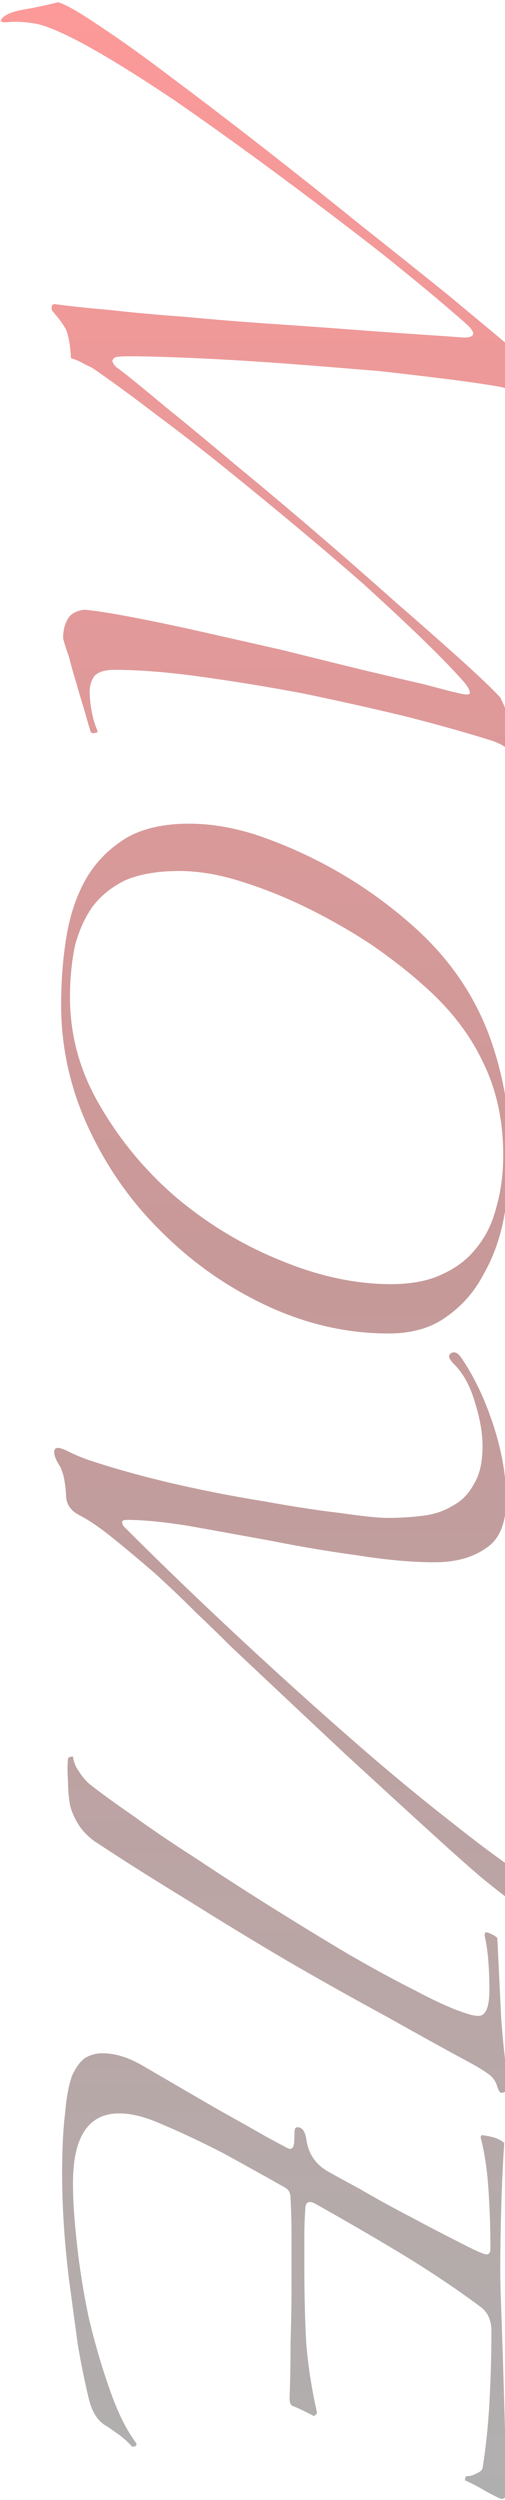<svg width="159" height="786" viewBox="0 0 159 786" fill="none" xmlns="http://www.w3.org/2000/svg">
<g opacity="0.4">
<path d="M42.809 767.97C43.222 768.797 42.809 769.21 41.569 769.21C40.536 767.97 39.193 766.73 37.539 765.49C36.093 764.457 34.749 763.527 33.509 762.7C30.823 761.253 28.962 758.36 27.929 754.02C26.689 748.853 25.552 743.273 24.519 737.28C23.692 731.287 22.866 725.19 22.039 718.99C21.212 712.79 20.593 706.693 20.179 700.7C19.766 694.707 19.559 689.023 19.559 683.65C19.559 675.797 19.869 669.39 20.489 664.43C20.902 659.47 21.626 655.543 22.659 652.65C23.899 649.963 25.242 648.103 26.689 647.07C28.343 646.037 30.203 645.52 32.269 645.52C35.989 645.52 39.916 646.657 44.049 648.93C45.496 649.757 48.699 651.617 53.659 654.51C58.619 657.403 63.786 660.4 69.159 663.5C74.739 666.6 79.699 669.39 84.039 671.87C88.586 674.35 90.963 675.59 91.169 675.59C91.789 675.59 92.203 675.28 92.409 674.66C92.616 674.04 92.719 672.593 92.719 670.32C92.719 669.287 93.029 668.77 93.649 668.77C95.096 668.77 96.026 670.01 96.439 672.49C97.059 677.243 99.539 680.757 103.879 683.03C105.326 683.857 108.529 685.613 113.489 688.3C118.449 691.193 123.719 694.087 129.299 696.98C135.086 700.08 140.252 702.767 144.799 705.04C149.552 707.52 152.342 708.76 153.169 708.76C153.996 708.76 154.409 708.14 154.409 706.9C154.409 700.7 154.202 694.5 153.789 688.3C153.376 682.1 152.549 676.623 151.309 671.87L151.619 671.25C155.132 671.663 157.509 672.49 158.749 673.73C158.336 680.137 158.026 686.853 157.819 693.88C157.612 701.113 157.509 707.933 157.509 714.34C157.509 716.613 157.612 720.54 157.819 726.12C158.026 731.7 158.232 737.9 158.439 744.72C158.646 751.747 158.852 758.773 159.059 765.8C159.266 772.827 159.369 778.82 159.369 783.78C159.369 785.02 158.852 785.64 157.819 785.64C156.786 785.227 155.132 784.4 152.859 783.16C150.792 781.92 148.622 780.783 146.349 779.75L146.659 778.51C147.899 778.51 149.036 778.2 150.069 777.58C151.102 777.167 151.722 776.65 151.929 776.03C152.962 769.623 153.686 762.7 154.099 755.26C154.512 747.82 154.719 740.38 154.719 732.94C154.719 729.633 153.686 727.153 151.619 725.5C144.179 719.92 135.706 714.237 126.199 708.45C116.899 702.87 107.806 697.6 98.919 692.64C97.059 691.813 96.129 692.433 96.129 694.5C95.922 697.393 95.819 700.287 95.819 703.18C95.819 706.073 95.819 709.07 95.819 712.17C95.819 721.677 96.026 729.943 96.439 736.97C97.059 744.203 98.196 751.437 99.849 758.67L98.919 759.6C98.093 759.187 97.059 758.67 95.819 758.05C94.579 757.43 93.442 756.913 92.409 756.5C91.582 756.293 91.169 755.467 91.169 754.02C91.376 748.647 91.479 742.757 91.479 736.35C91.686 730.15 91.789 723.847 91.789 717.44C91.789 712.687 91.789 708.037 91.789 703.49C91.789 699.15 91.686 695.017 91.479 691.09C91.479 689.437 90.859 688.3 89.619 687.68C83.419 684.167 76.909 680.55 70.089 676.83C63.269 673.317 56.656 670.217 50.249 667.53C45.496 665.463 41.259 664.43 37.539 664.43C27.826 664.43 22.969 671.767 22.969 686.44C22.969 691.607 23.383 697.91 24.209 705.35C25.036 712.997 26.276 720.747 27.929 728.6C29.789 736.453 31.959 743.893 34.439 750.92C36.919 758.153 39.709 763.837 42.809 767.97Z" fill="#D8D8D8"/>
<path d="M42.809 767.97C43.222 768.797 42.809 769.21 41.569 769.21C40.536 767.97 39.193 766.73 37.539 765.49C36.093 764.457 34.749 763.527 33.509 762.7C30.823 761.253 28.962 758.36 27.929 754.02C26.689 748.853 25.552 743.273 24.519 737.28C23.692 731.287 22.866 725.19 22.039 718.99C21.212 712.79 20.593 706.693 20.179 700.7C19.766 694.707 19.559 689.023 19.559 683.65C19.559 675.797 19.869 669.39 20.489 664.43C20.902 659.47 21.626 655.543 22.659 652.65C23.899 649.963 25.242 648.103 26.689 647.07C28.343 646.037 30.203 645.52 32.269 645.52C35.989 645.52 39.916 646.657 44.049 648.93C45.496 649.757 48.699 651.617 53.659 654.51C58.619 657.403 63.786 660.4 69.159 663.5C74.739 666.6 79.699 669.39 84.039 671.87C88.586 674.35 90.963 675.59 91.169 675.59C91.789 675.59 92.203 675.28 92.409 674.66C92.616 674.04 92.719 672.593 92.719 670.32C92.719 669.287 93.029 668.77 93.649 668.77C95.096 668.77 96.026 670.01 96.439 672.49C97.059 677.243 99.539 680.757 103.879 683.03C105.326 683.857 108.529 685.613 113.489 688.3C118.449 691.193 123.719 694.087 129.299 696.98C135.086 700.08 140.252 702.767 144.799 705.04C149.552 707.52 152.342 708.76 153.169 708.76C153.996 708.76 154.409 708.14 154.409 706.9C154.409 700.7 154.202 694.5 153.789 688.3C153.376 682.1 152.549 676.623 151.309 671.87L151.619 671.25C155.132 671.663 157.509 672.49 158.749 673.73C158.336 680.137 158.026 686.853 157.819 693.88C157.612 701.113 157.509 707.933 157.509 714.34C157.509 716.613 157.612 720.54 157.819 726.12C158.026 731.7 158.232 737.9 158.439 744.72C158.646 751.747 158.852 758.773 159.059 765.8C159.266 772.827 159.369 778.82 159.369 783.78C159.369 785.02 158.852 785.64 157.819 785.64C156.786 785.227 155.132 784.4 152.859 783.16C150.792 781.92 148.622 780.783 146.349 779.75L146.659 778.51C147.899 778.51 149.036 778.2 150.069 777.58C151.102 777.167 151.722 776.65 151.929 776.03C152.962 769.623 153.686 762.7 154.099 755.26C154.512 747.82 154.719 740.38 154.719 732.94C154.719 729.633 153.686 727.153 151.619 725.5C144.179 719.92 135.706 714.237 126.199 708.45C116.899 702.87 107.806 697.6 98.919 692.64C97.059 691.813 96.129 692.433 96.129 694.5C95.922 697.393 95.819 700.287 95.819 703.18C95.819 706.073 95.819 709.07 95.819 712.17C95.819 721.677 96.026 729.943 96.439 736.97C97.059 744.203 98.196 751.437 99.849 758.67L98.919 759.6C98.093 759.187 97.059 758.67 95.819 758.05C94.579 757.43 93.442 756.913 92.409 756.5C91.582 756.293 91.169 755.467 91.169 754.02C91.376 748.647 91.479 742.757 91.479 736.35C91.686 730.15 91.789 723.847 91.789 717.44C91.789 712.687 91.789 708.037 91.789 703.49C91.789 699.15 91.686 695.017 91.479 691.09C91.479 689.437 90.859 688.3 89.619 687.68C83.419 684.167 76.909 680.55 70.089 676.83C63.269 673.317 56.656 670.217 50.249 667.53C45.496 665.463 41.259 664.43 37.539 664.43C27.826 664.43 22.969 671.767 22.969 686.44C22.969 691.607 23.383 697.91 24.209 705.35C25.036 712.997 26.276 720.747 27.929 728.6C29.789 736.453 31.959 743.893 34.439 750.92C36.919 758.153 39.709 763.837 42.809 767.97Z" fill="url(#paint0_linear_2608_1051)"/>
</g>
<g opacity="0.4">
<path d="M22.969 552.234C23.175 553.888 23.796 555.438 24.829 556.884C25.862 558.538 26.999 559.881 28.239 560.914C31.339 563.394 35.886 566.701 41.879 570.834C47.872 575.174 54.589 579.721 62.029 584.474C69.469 589.434 77.322 594.498 85.589 599.664C93.856 604.831 101.812 609.688 109.459 614.234C117.312 618.781 124.545 622.708 131.159 626.014C137.772 629.528 143.145 631.904 147.279 633.144C148.519 633.558 149.655 633.764 150.689 633.764C152.962 633.764 154.099 630.974 154.099 625.394C154.099 622.914 153.995 620.124 153.789 617.024C153.582 613.924 153.169 611.031 152.549 608.344L152.859 607.414C154.512 607.828 155.752 608.448 156.579 609.274C156.992 617.954 157.405 626.428 157.819 634.694C158.439 643.168 159.265 650.401 160.299 656.394C159.679 657.428 158.852 657.944 157.819 657.944C157.405 657.944 156.992 657.324 156.579 656.084C156.165 654.431 155.235 653.088 153.789 652.054C152.342 651.021 150.689 649.988 148.829 648.954C140.769 644.614 131.779 639.654 121.859 634.074C111.939 628.701 101.605 622.914 90.859 616.714C80.319 610.514 69.779 604.108 59.239 597.494C48.699 591.088 38.882 584.888 29.789 578.894C27.515 577.241 25.759 575.381 24.519 573.314C23.279 571.248 22.452 569.284 22.039 567.424C21.625 565.151 21.419 562.671 21.419 559.984C21.212 557.298 21.212 554.921 21.419 552.854C21.625 552.441 22.142 552.234 22.969 552.234Z" fill="#D8D8D8"/>
<path d="M22.969 552.234C23.175 553.888 23.796 555.438 24.829 556.884C25.862 558.538 26.999 559.881 28.239 560.914C31.339 563.394 35.886 566.701 41.879 570.834C47.872 575.174 54.589 579.721 62.029 584.474C69.469 589.434 77.322 594.498 85.589 599.664C93.856 604.831 101.812 609.688 109.459 614.234C117.312 618.781 124.545 622.708 131.159 626.014C137.772 629.528 143.145 631.904 147.279 633.144C148.519 633.558 149.655 633.764 150.689 633.764C152.962 633.764 154.099 630.974 154.099 625.394C154.099 622.914 153.995 620.124 153.789 617.024C153.582 613.924 153.169 611.031 152.549 608.344L152.859 607.414C154.512 607.828 155.752 608.448 156.579 609.274C156.992 617.954 157.405 626.428 157.819 634.694C158.439 643.168 159.265 650.401 160.299 656.394C159.679 657.428 158.852 657.944 157.819 657.944C157.405 657.944 156.992 657.324 156.579 656.084C156.165 654.431 155.235 653.088 153.789 652.054C152.342 651.021 150.689 649.988 148.829 648.954C140.769 644.614 131.779 639.654 121.859 634.074C111.939 628.701 101.605 622.914 90.859 616.714C80.319 610.514 69.779 604.108 59.239 597.494C48.699 591.088 38.882 584.888 29.789 578.894C27.515 577.241 25.759 575.381 24.519 573.314C23.279 571.248 22.452 569.284 22.039 567.424C21.625 565.151 21.419 562.671 21.419 559.984C21.212 557.298 21.212 554.921 21.419 552.854C21.625 552.441 22.142 552.234 22.969 552.234Z" fill="url(#paint1_linear_2608_1051)"/>
</g>
<g opacity="0.4">
<path d="M39.089 479.999C50.042 490.953 61.615 502.113 73.808 513.479C86.002 524.846 97.885 535.593 109.459 545.719C121.239 556.053 132.192 565.146 142.319 572.999C152.445 581.059 160.815 587.156 167.429 591.289C172.389 594.596 176.522 596.249 179.829 596.249C180.449 596.249 181.069 596.146 181.689 595.939C182.309 595.733 182.825 595.629 183.239 595.629C184.065 595.629 184.479 595.836 184.479 596.249C184.479 596.869 184.169 597.386 183.549 597.799C182.515 598.833 180.965 600.073 178.899 601.519C176.832 602.966 175.179 603.689 173.939 603.689C172.492 603.689 170.942 603.379 169.289 602.759C167.635 602.139 165.362 600.796 162.469 598.729C159.575 596.663 155.855 593.769 151.309 590.049C146.969 586.329 141.285 581.266 134.259 574.859C127.232 568.453 118.655 560.599 108.529 551.299C98.609 541.999 86.725 530.839 72.879 517.819C69.778 514.719 66.058 511.103 61.718 506.969C57.585 502.836 53.245 498.703 48.699 494.569C44.152 490.643 39.709 486.923 35.368 483.409C31.235 480.103 27.722 477.726 24.828 476.279C22.142 474.833 20.799 472.766 20.799 470.079C20.592 466.153 19.972 463.156 18.939 461.089C17.698 459.229 17.078 457.679 17.078 456.439C17.078 455.613 17.492 455.199 18.319 455.199C18.939 455.199 20.075 455.613 21.729 456.439C23.382 457.266 25.345 458.093 27.619 458.919C35.678 461.606 44.565 464.086 54.279 466.359C64.198 468.633 73.705 470.493 82.799 471.939C91.892 473.593 99.952 474.833 106.979 475.659C114.212 476.693 119.172 477.209 121.859 477.209C125.579 477.209 129.195 477.003 132.709 476.589C136.429 476.176 139.632 475.143 142.319 473.489C145.212 472.043 147.485 469.769 149.139 466.669C150.999 463.776 151.929 459.746 151.929 454.579C151.929 450.446 151.102 445.796 149.449 440.629C148.002 435.669 145.832 431.743 142.939 428.849C141.285 427.196 140.975 426.059 142.009 425.439C143.042 424.819 144.075 425.233 145.109 426.679C149.242 432.673 152.652 439.803 155.339 448.069C158.025 456.336 159.369 464.086 159.369 471.319C159.369 478.966 157.199 484.133 152.859 486.819C148.725 489.713 143.352 491.159 136.739 491.159C129.712 491.159 121.652 490.436 112.559 488.989C103.465 487.749 94.269 486.199 84.969 484.339C75.875 482.686 67.299 481.136 59.239 479.689C51.385 478.449 44.978 477.829 40.019 477.829C38.985 477.829 38.468 478.036 38.468 478.449C38.468 479.069 38.675 479.586 39.089 479.999Z" fill="#D8D8D8"/>
<path d="M39.089 479.999C50.042 490.953 61.615 502.113 73.808 513.479C86.002 524.846 97.885 535.593 109.459 545.719C121.239 556.053 132.192 565.146 142.319 572.999C152.445 581.059 160.815 587.156 167.429 591.289C172.389 594.596 176.522 596.249 179.829 596.249C180.449 596.249 181.069 596.146 181.689 595.939C182.309 595.733 182.825 595.629 183.239 595.629C184.065 595.629 184.479 595.836 184.479 596.249C184.479 596.869 184.169 597.386 183.549 597.799C182.515 598.833 180.965 600.073 178.899 601.519C176.832 602.966 175.179 603.689 173.939 603.689C172.492 603.689 170.942 603.379 169.289 602.759C167.635 602.139 165.362 600.796 162.469 598.729C159.575 596.663 155.855 593.769 151.309 590.049C146.969 586.329 141.285 581.266 134.259 574.859C127.232 568.453 118.655 560.599 108.529 551.299C98.609 541.999 86.725 530.839 72.879 517.819C69.778 514.719 66.058 511.103 61.718 506.969C57.585 502.836 53.245 498.703 48.699 494.569C44.152 490.643 39.709 486.923 35.368 483.409C31.235 480.103 27.722 477.726 24.828 476.279C22.142 474.833 20.799 472.766 20.799 470.079C20.592 466.153 19.972 463.156 18.939 461.089C17.698 459.229 17.078 457.679 17.078 456.439C17.078 455.613 17.492 455.199 18.319 455.199C18.939 455.199 20.075 455.613 21.729 456.439C23.382 457.266 25.345 458.093 27.619 458.919C35.678 461.606 44.565 464.086 54.279 466.359C64.198 468.633 73.705 470.493 82.799 471.939C91.892 473.593 99.952 474.833 106.979 475.659C114.212 476.693 119.172 477.209 121.859 477.209C125.579 477.209 129.195 477.003 132.709 476.589C136.429 476.176 139.632 475.143 142.319 473.489C145.212 472.043 147.485 469.769 149.139 466.669C150.999 463.776 151.929 459.746 151.929 454.579C151.929 450.446 151.102 445.796 149.449 440.629C148.002 435.669 145.832 431.743 142.939 428.849C141.285 427.196 140.975 426.059 142.009 425.439C143.042 424.819 144.075 425.233 145.109 426.679C149.242 432.673 152.652 439.803 155.339 448.069C158.025 456.336 159.369 464.086 159.369 471.319C159.369 478.966 157.199 484.133 152.859 486.819C148.725 489.713 143.352 491.159 136.739 491.159C129.712 491.159 121.652 490.436 112.559 488.989C103.465 487.749 94.269 486.199 84.969 484.339C75.875 482.686 67.299 481.136 59.239 479.689C51.385 478.449 44.978 477.829 40.019 477.829C38.985 477.829 38.468 478.036 38.468 478.449C38.468 479.069 38.675 479.586 39.089 479.999Z" fill="url(#paint2_linear_2608_1051)"/>
</g>
<g opacity="0.4">
<path d="M120.929 419.22C108.116 419.013 95.613 416.017 83.419 410.23C71.226 404.443 60.376 396.797 50.869 387.29C41.363 377.99 33.716 367.14 27.929 354.74C22.143 342.34 19.249 329.423 19.249 315.99C19.249 307.93 19.869 300.387 21.109 293.36C22.349 286.54 24.519 280.547 27.619 275.38C30.719 270.42 34.853 266.39 40.019 263.29C45.186 260.397 51.696 258.95 59.549 258.95C66.163 258.95 73.086 260.087 80.319 262.36C87.759 264.84 94.993 267.94 102.019 271.66C109.046 275.38 115.659 279.617 121.859 284.37C128.059 289.123 133.226 293.773 137.359 298.32C145.419 307.207 151.309 317.23 155.029 328.39C158.749 339.55 160.609 351.02 160.609 362.8C160.609 369.207 159.989 375.717 158.749 382.33C157.509 389.15 155.339 395.247 152.239 400.62C149.346 406.2 145.316 410.747 140.149 414.26C135.189 417.773 128.783 419.427 120.929 419.22ZM123.099 403.72C129.506 403.72 134.879 402.687 139.219 400.62C143.766 398.553 147.383 395.763 150.069 392.25C152.963 388.737 155.029 384.5 156.269 379.54C157.716 374.58 158.439 369.103 158.439 363.11C158.439 352.157 156.269 342.34 151.929 333.66C147.796 324.98 141.596 317.023 133.329 309.79C128.989 305.863 123.719 301.73 117.519 297.39C111.319 293.257 104.706 289.433 97.679 285.92C90.653 282.407 83.523 279.513 76.289 277.24C69.263 274.967 62.649 273.83 56.449 273.83C49.836 273.83 44.256 274.76 39.709 276.62C35.369 278.687 31.856 281.477 29.169 284.99C26.689 288.503 24.829 292.637 23.589 297.39C22.556 302.35 22.039 307.723 22.039 313.51C22.039 325.703 25.243 337.173 31.649 347.92C38.056 358.873 46.116 368.483 55.829 376.75C65.749 385.017 76.599 391.527 88.379 396.28C100.366 401.24 111.939 403.72 123.099 403.72Z" fill="#D8D8D8"/>
<path d="M120.929 419.22C108.116 419.013 95.613 416.017 83.419 410.23C71.226 404.443 60.376 396.797 50.869 387.29C41.363 377.99 33.716 367.14 27.929 354.74C22.143 342.34 19.249 329.423 19.249 315.99C19.249 307.93 19.869 300.387 21.109 293.36C22.349 286.54 24.519 280.547 27.619 275.38C30.719 270.42 34.853 266.39 40.019 263.29C45.186 260.397 51.696 258.95 59.549 258.95C66.163 258.95 73.086 260.087 80.319 262.36C87.759 264.84 94.993 267.94 102.019 271.66C109.046 275.38 115.659 279.617 121.859 284.37C128.059 289.123 133.226 293.773 137.359 298.32C145.419 307.207 151.309 317.23 155.029 328.39C158.749 339.55 160.609 351.02 160.609 362.8C160.609 369.207 159.989 375.717 158.749 382.33C157.509 389.15 155.339 395.247 152.239 400.62C149.346 406.2 145.316 410.747 140.149 414.26C135.189 417.773 128.783 419.427 120.929 419.22ZM123.099 403.72C129.506 403.72 134.879 402.687 139.219 400.62C143.766 398.553 147.383 395.763 150.069 392.25C152.963 388.737 155.029 384.5 156.269 379.54C157.716 374.58 158.439 369.103 158.439 363.11C158.439 352.157 156.269 342.34 151.929 333.66C147.796 324.98 141.596 317.023 133.329 309.79C128.989 305.863 123.719 301.73 117.519 297.39C111.319 293.257 104.706 289.433 97.679 285.92C90.653 282.407 83.523 279.513 76.289 277.24C69.263 274.967 62.649 273.83 56.449 273.83C49.836 273.83 44.256 274.76 39.709 276.62C35.369 278.687 31.856 281.477 29.169 284.99C26.689 288.503 24.829 292.637 23.589 297.39C22.556 302.35 22.039 307.723 22.039 313.51C22.039 325.703 25.243 337.173 31.649 347.92C38.056 358.873 46.116 368.483 55.829 376.75C65.749 385.017 76.599 391.527 88.379 396.28C100.366 401.24 111.939 403.72 123.099 403.72Z" fill="url(#paint3_linear_2608_1051)"/>
</g>
<g opacity="0.4">
<path d="M18.319 0.72C20.593 1.34 24.933 3.82 31.339 8.16C37.953 12.5 45.599 17.977 54.279 24.59C63.166 31.203 72.776 38.54 83.109 46.6C93.442 54.66 103.466 62.617 113.179 70.47C123.099 78.323 132.296 85.66 140.769 92.48C149.242 99.507 156.062 105.19 161.229 109.53C162.676 113.87 163.709 117.28 164.329 119.76C165.156 122.24 165.879 124.203 166.499 125.65C166.086 126.89 165.466 127.097 164.639 126.27C162.986 123.79 160.609 122.24 157.509 121.62C152.756 120.793 147.072 119.967 140.459 119.14C133.846 118.313 126.819 117.487 119.379 116.66C111.939 116.04 104.292 115.42 96.439 114.8C88.586 114.18 81.146 113.663 74.119 113.25C67.093 112.837 60.583 112.527 54.589 112.32C48.803 112.113 44.153 112.01 40.639 112.01C38.572 112.01 37.126 112.113 36.299 112.32C35.679 112.733 35.369 113.147 35.369 113.56C35.576 114.18 35.989 114.8 36.609 115.42C37.436 116.04 38.263 116.66 39.089 117.28C41.983 119.553 46.529 123.273 52.729 128.44C59.136 133.607 66.266 139.497 74.119 146.11C82.179 152.723 90.549 159.75 99.229 167.19C107.909 174.63 116.072 181.76 123.719 188.58C131.572 195.4 138.496 201.497 144.489 206.87C150.689 212.45 155.029 216.583 157.509 219.27C159.162 222.577 160.712 226.607 162.159 231.36C163.606 236.113 165.259 239.937 167.119 242.83C167.119 243.45 166.809 243.967 166.189 244.38C165.776 244.793 165.259 244.793 164.639 244.38C163.192 240.867 161.952 238.283 160.919 236.63C159.886 235.183 157.922 233.943 155.029 232.91C147.176 230.43 137.979 227.847 127.439 225.16C117.106 222.68 106.462 220.303 95.509 218.03C84.556 215.963 73.809 214.207 63.269 212.76C52.936 211.313 43.843 210.59 35.989 210.59C33.096 210.59 31.029 211.21 29.789 212.45C28.756 213.897 28.239 215.55 28.239 217.41C28.239 219.27 28.446 221.337 28.859 223.61C29.273 225.883 29.892 227.95 30.719 229.81C30.719 230.223 30.409 230.43 29.789 230.43C29.376 230.637 28.962 230.533 28.549 230.12C27.929 228.053 27.206 225.573 26.379 222.68C25.552 219.993 24.726 217.203 23.899 214.31C23.073 211.623 22.349 209.04 21.729 206.56C20.902 204.287 20.282 202.323 19.869 200.67C19.869 198.19 20.386 196.123 21.419 194.47C22.246 193.023 23.899 192.093 26.379 191.68C29.273 191.887 34.026 192.61 40.639 193.85C47.252 195.09 54.693 196.64 62.959 198.5C71.226 200.36 79.906 202.323 88.999 204.39C98.093 206.663 106.462 208.73 114.109 210.59C121.962 212.45 128.576 214 133.949 215.24C139.322 216.687 142.526 217.513 143.559 217.72C146.659 218.547 148.106 218.547 147.899 217.72C147.899 216.893 147.176 215.653 145.729 214C142.216 210.073 137.669 205.423 132.089 200.05C126.716 194.883 120.722 189.303 114.109 183.31C107.496 177.523 100.469 171.53 93.029 165.33C85.589 159.13 78.149 153.033 70.709 147.04C63.269 141.047 55.932 135.363 48.699 129.99C41.672 124.617 35.163 119.863 29.169 115.73C28.343 115.317 27.309 114.8 26.069 114.18C25.036 113.56 23.796 113.043 22.349 112.63C22.142 108.703 21.626 105.707 20.799 103.64C19.766 101.78 18.319 99.817 16.459 97.75C16.046 96.51 16.253 95.787 17.079 95.58C21.419 96.2 27.206 96.82 34.439 97.44C41.672 98.267 49.629 98.99 58.309 99.61C66.989 100.437 75.876 101.16 84.969 101.78C94.269 102.4 102.949 103.02 111.009 103.64C119.276 104.26 126.509 104.777 132.709 105.19C138.909 105.603 143.352 105.913 146.039 106.12C149.966 106.12 149.966 104.467 146.039 101.16C139.219 95.167 130.642 88.037 120.309 79.77C109.976 71.71 99.229 63.547 88.069 55.28C76.909 47.013 65.956 39.16 55.209 31.72C44.462 24.487 35.163 18.7 27.309 14.36C20.489 10.64 15.322 8.367 11.809 7.54C8.296 6.92 5.402 6.713 3.129 6.92C0.856 7.127 -0.074 6.92 0.339 6.3C0.546 5.68 1.269 5.06 2.509 4.44C3.749 3.82 5.609 3.303 8.089 2.89C10.569 2.477 13.979 1.753 18.319 0.72Z" fill="#D8D8D8"/>
<path d="M18.319 0.72C20.593 1.34 24.933 3.82 31.339 8.16C37.953 12.5 45.599 17.977 54.279 24.59C63.166 31.203 72.776 38.54 83.109 46.6C93.442 54.66 103.466 62.617 113.179 70.47C123.099 78.323 132.296 85.66 140.769 92.48C149.242 99.507 156.062 105.19 161.229 109.53C162.676 113.87 163.709 117.28 164.329 119.76C165.156 122.24 165.879 124.203 166.499 125.65C166.086 126.89 165.466 127.097 164.639 126.27C162.986 123.79 160.609 122.24 157.509 121.62C152.756 120.793 147.072 119.967 140.459 119.14C133.846 118.313 126.819 117.487 119.379 116.66C111.939 116.04 104.292 115.42 96.439 114.8C88.586 114.18 81.146 113.663 74.119 113.25C67.093 112.837 60.583 112.527 54.589 112.32C48.803 112.113 44.153 112.01 40.639 112.01C38.572 112.01 37.126 112.113 36.299 112.32C35.679 112.733 35.369 113.147 35.369 113.56C35.576 114.18 35.989 114.8 36.609 115.42C37.436 116.04 38.263 116.66 39.089 117.28C41.983 119.553 46.529 123.273 52.729 128.44C59.136 133.607 66.266 139.497 74.119 146.11C82.179 152.723 90.549 159.75 99.229 167.19C107.909 174.63 116.072 181.76 123.719 188.58C131.572 195.4 138.496 201.497 144.489 206.87C150.689 212.45 155.029 216.583 157.509 219.27C159.162 222.577 160.712 226.607 162.159 231.36C163.606 236.113 165.259 239.937 167.119 242.83C167.119 243.45 166.809 243.967 166.189 244.38C165.776 244.793 165.259 244.793 164.639 244.38C163.192 240.867 161.952 238.283 160.919 236.63C159.886 235.183 157.922 233.943 155.029 232.91C147.176 230.43 137.979 227.847 127.439 225.16C117.106 222.68 106.462 220.303 95.509 218.03C84.556 215.963 73.809 214.207 63.269 212.76C52.936 211.313 43.843 210.59 35.989 210.59C33.096 210.59 31.029 211.21 29.789 212.45C28.756 213.897 28.239 215.55 28.239 217.41C28.239 219.27 28.446 221.337 28.859 223.61C29.273 225.883 29.892 227.95 30.719 229.81C30.719 230.223 30.409 230.43 29.789 230.43C29.376 230.637 28.962 230.533 28.549 230.12C27.929 228.053 27.206 225.573 26.379 222.68C25.552 219.993 24.726 217.203 23.899 214.31C23.073 211.623 22.349 209.04 21.729 206.56C20.902 204.287 20.282 202.323 19.869 200.67C19.869 198.19 20.386 196.123 21.419 194.47C22.246 193.023 23.899 192.093 26.379 191.68C29.273 191.887 34.026 192.61 40.639 193.85C47.252 195.09 54.693 196.64 62.959 198.5C71.226 200.36 79.906 202.323 88.999 204.39C98.093 206.663 106.462 208.73 114.109 210.59C121.962 212.45 128.576 214 133.949 215.24C139.322 216.687 142.526 217.513 143.559 217.72C146.659 218.547 148.106 218.547 147.899 217.72C147.899 216.893 147.176 215.653 145.729 214C142.216 210.073 137.669 205.423 132.089 200.05C126.716 194.883 120.722 189.303 114.109 183.31C107.496 177.523 100.469 171.53 93.029 165.33C85.589 159.13 78.149 153.033 70.709 147.04C63.269 141.047 55.932 135.363 48.699 129.99C41.672 124.617 35.163 119.863 29.169 115.73C28.343 115.317 27.309 114.8 26.069 114.18C25.036 113.56 23.796 113.043 22.349 112.63C22.142 108.703 21.626 105.707 20.799 103.64C19.766 101.78 18.319 99.817 16.459 97.75C16.046 96.51 16.253 95.787 17.079 95.58C21.419 96.2 27.206 96.82 34.439 97.44C41.672 98.267 49.629 98.99 58.309 99.61C66.989 100.437 75.876 101.16 84.969 101.78C94.269 102.4 102.949 103.02 111.009 103.64C119.276 104.26 126.509 104.777 132.709 105.19C138.909 105.603 143.352 105.913 146.039 106.12C149.966 106.12 149.966 104.467 146.039 101.16C139.219 95.167 130.642 88.037 120.309 79.77C109.976 71.71 99.229 63.547 88.069 55.28C76.909 47.013 65.956 39.16 55.209 31.72C44.462 24.487 35.163 18.7 27.309 14.36C20.489 10.64 15.322 8.367 11.809 7.54C8.296 6.92 5.402 6.713 3.129 6.92C0.856 7.127 -0.074 6.92 0.339 6.3C0.546 5.68 1.269 5.06 2.509 4.44C3.749 3.82 5.609 3.303 8.089 2.89C10.569 2.477 13.979 1.753 18.319 0.72Z" fill="url(#paint4_linear_2608_1051)"/>
</g>
<defs>
<linearGradient id="paint0_linear_2608_1051" x1="54.572" y1="-15.431" x2="54.572" y2="789" gradientUnits="userSpaceOnUse">
<stop stop-color="#FF0000"/>
<stop offset="0.521" stop-color="#710000"/>
<stop offset="1" stop-color="#393939"/>
</linearGradient>
<linearGradient id="paint1_linear_2608_1051" x1="54.572" y1="-15.431" x2="54.572" y2="789" gradientUnits="userSpaceOnUse">
<stop stop-color="#FF0000"/>
<stop offset="0.521" stop-color="#710000"/>
<stop offset="1" stop-color="#393939"/>
</linearGradient>
<linearGradient id="paint2_linear_2608_1051" x1="54.572" y1="-15.431" x2="54.572" y2="789" gradientUnits="userSpaceOnUse">
<stop stop-color="#FF0000"/>
<stop offset="0.521" stop-color="#710000"/>
<stop offset="1" stop-color="#393939"/>
</linearGradient>
<linearGradient id="paint3_linear_2608_1051" x1="54.572" y1="-15.431" x2="54.572" y2="789" gradientUnits="userSpaceOnUse">
<stop stop-color="#FF0000"/>
<stop offset="0.521" stop-color="#710000"/>
<stop offset="1" stop-color="#393939"/>
</linearGradient>
<linearGradient id="paint4_linear_2608_1051" x1="54.572" y1="-15.431" x2="54.572" y2="789" gradientUnits="userSpaceOnUse">
<stop stop-color="#FF0000"/>
<stop offset="0.521" stop-color="#710000"/>
<stop offset="1" stop-color="#393939"/>
</linearGradient>
</defs>
</svg>
